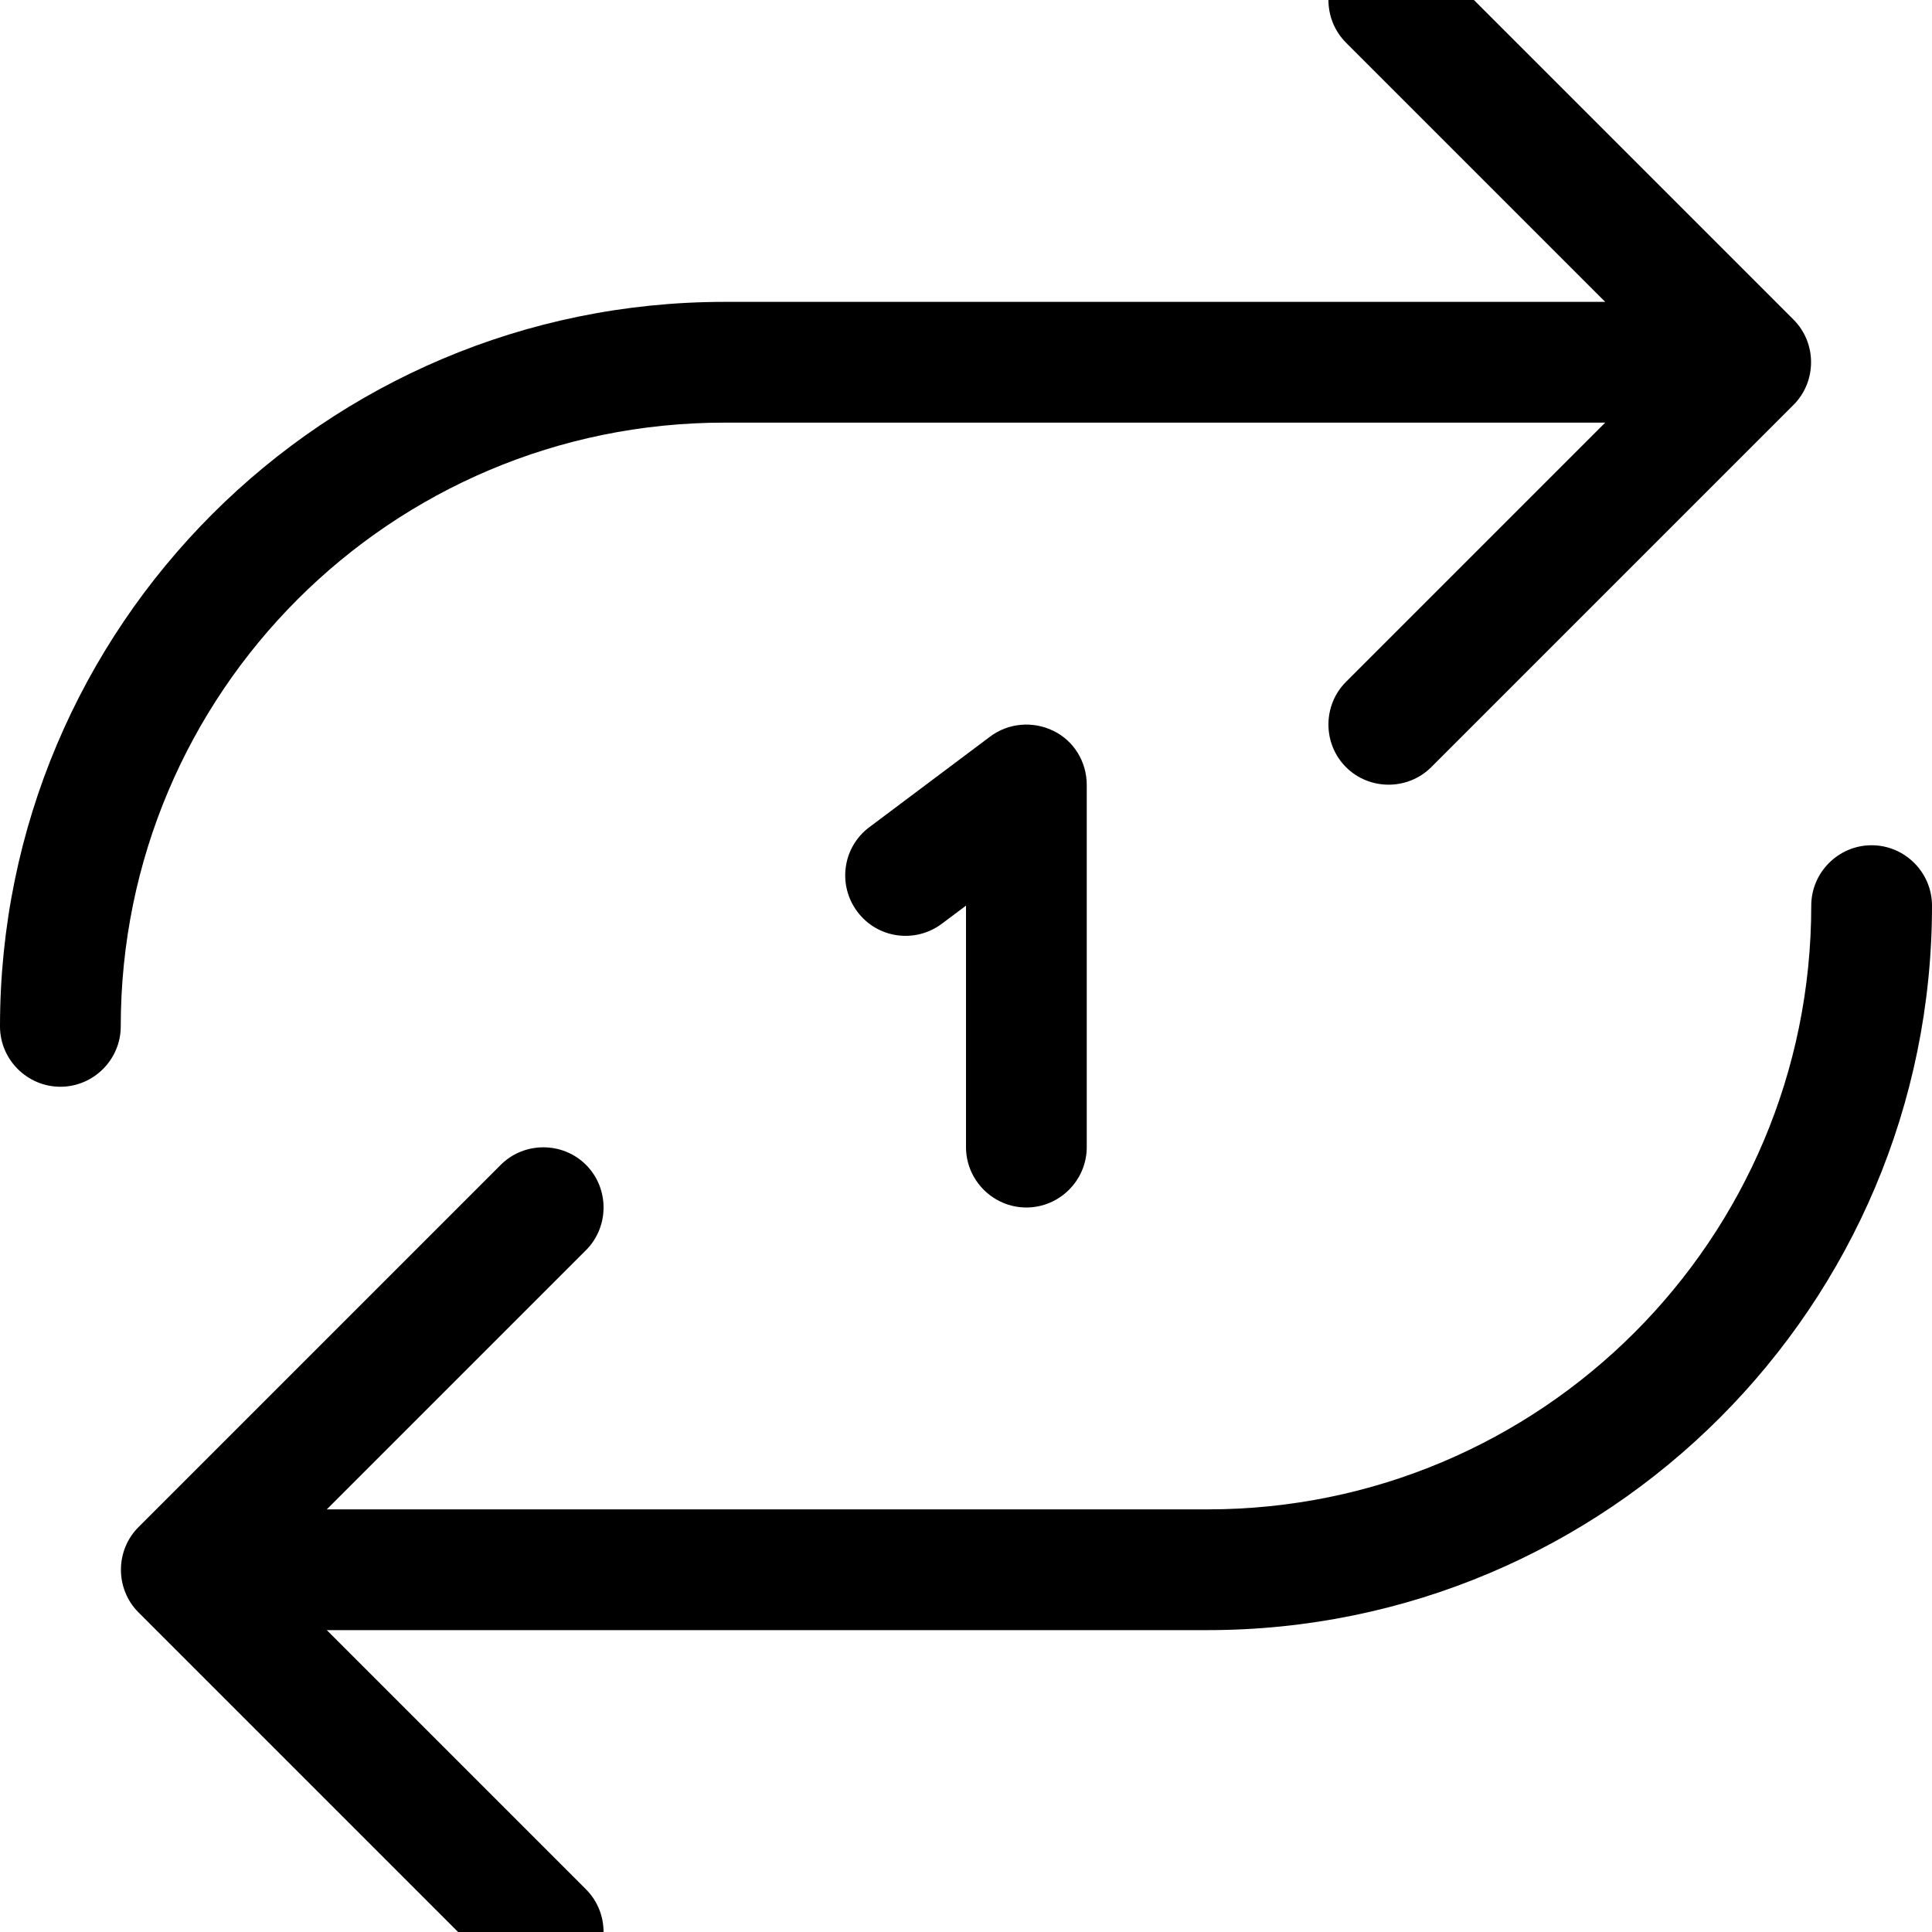 <svg xmlns="http://www.w3.org/2000/svg" viewBox="0 0 512 512"><!--! Font Awesome Pro 7.0.0 by @fontawesome - https://fontawesome.com License - https://fontawesome.com/license (Commercial License) Copyright 2025 Fonticons, Inc. --><path style="fill:currentColor;opacity:.4" d=""/><path style="fill:currentColor;opacity:1" d="M475.3 84.7c6.2 6.2 6.2 16.4 0 22.6l-96 96c-6.2 6.2-16.4 6.2-22.6 0s-6.2-16.4 0-22.6L425.4 112 192 112c-88.4 0-160 71.6-160 160 0 8.8-7.2 16-16 16S0 280.8 0 272C0 166 86 80 192 80l233.4 0-68.7-68.7c-6.2-6.2-6.2-16.4 0-22.6s16.4-6.2 22.6 0l96 96zM36.7 427.3c-6.2-6.2-6.2-16.4 0-22.6l96-96c6.2-6.2 16.4-6.2 22.6 0s6.2 16.4 0 22.6L86.6 400 320 400c88.4 0 160-71.6 160-160 0-8.8 7.2-16 16-16s16 7.2 16 16c0 106-86 192-192 192l-233.4 0 68.7 68.7c6.2 6.2 6.2 16.4 0 22.6s-16.4 6.2-22.6 0l-96-96zM288 208l0 96c0 8.8-7.2 16-16 16s-16-7.2-16-16l0-64-6.4 4.8c-7.1 5.3-17.1 3.9-22.4-3.2s-3.9-17.1 3.2-22.4l32-24c4.8-3.6 11.3-4.2 16.8-1.5s8.8 8.3 8.8 14.3z"/></svg>